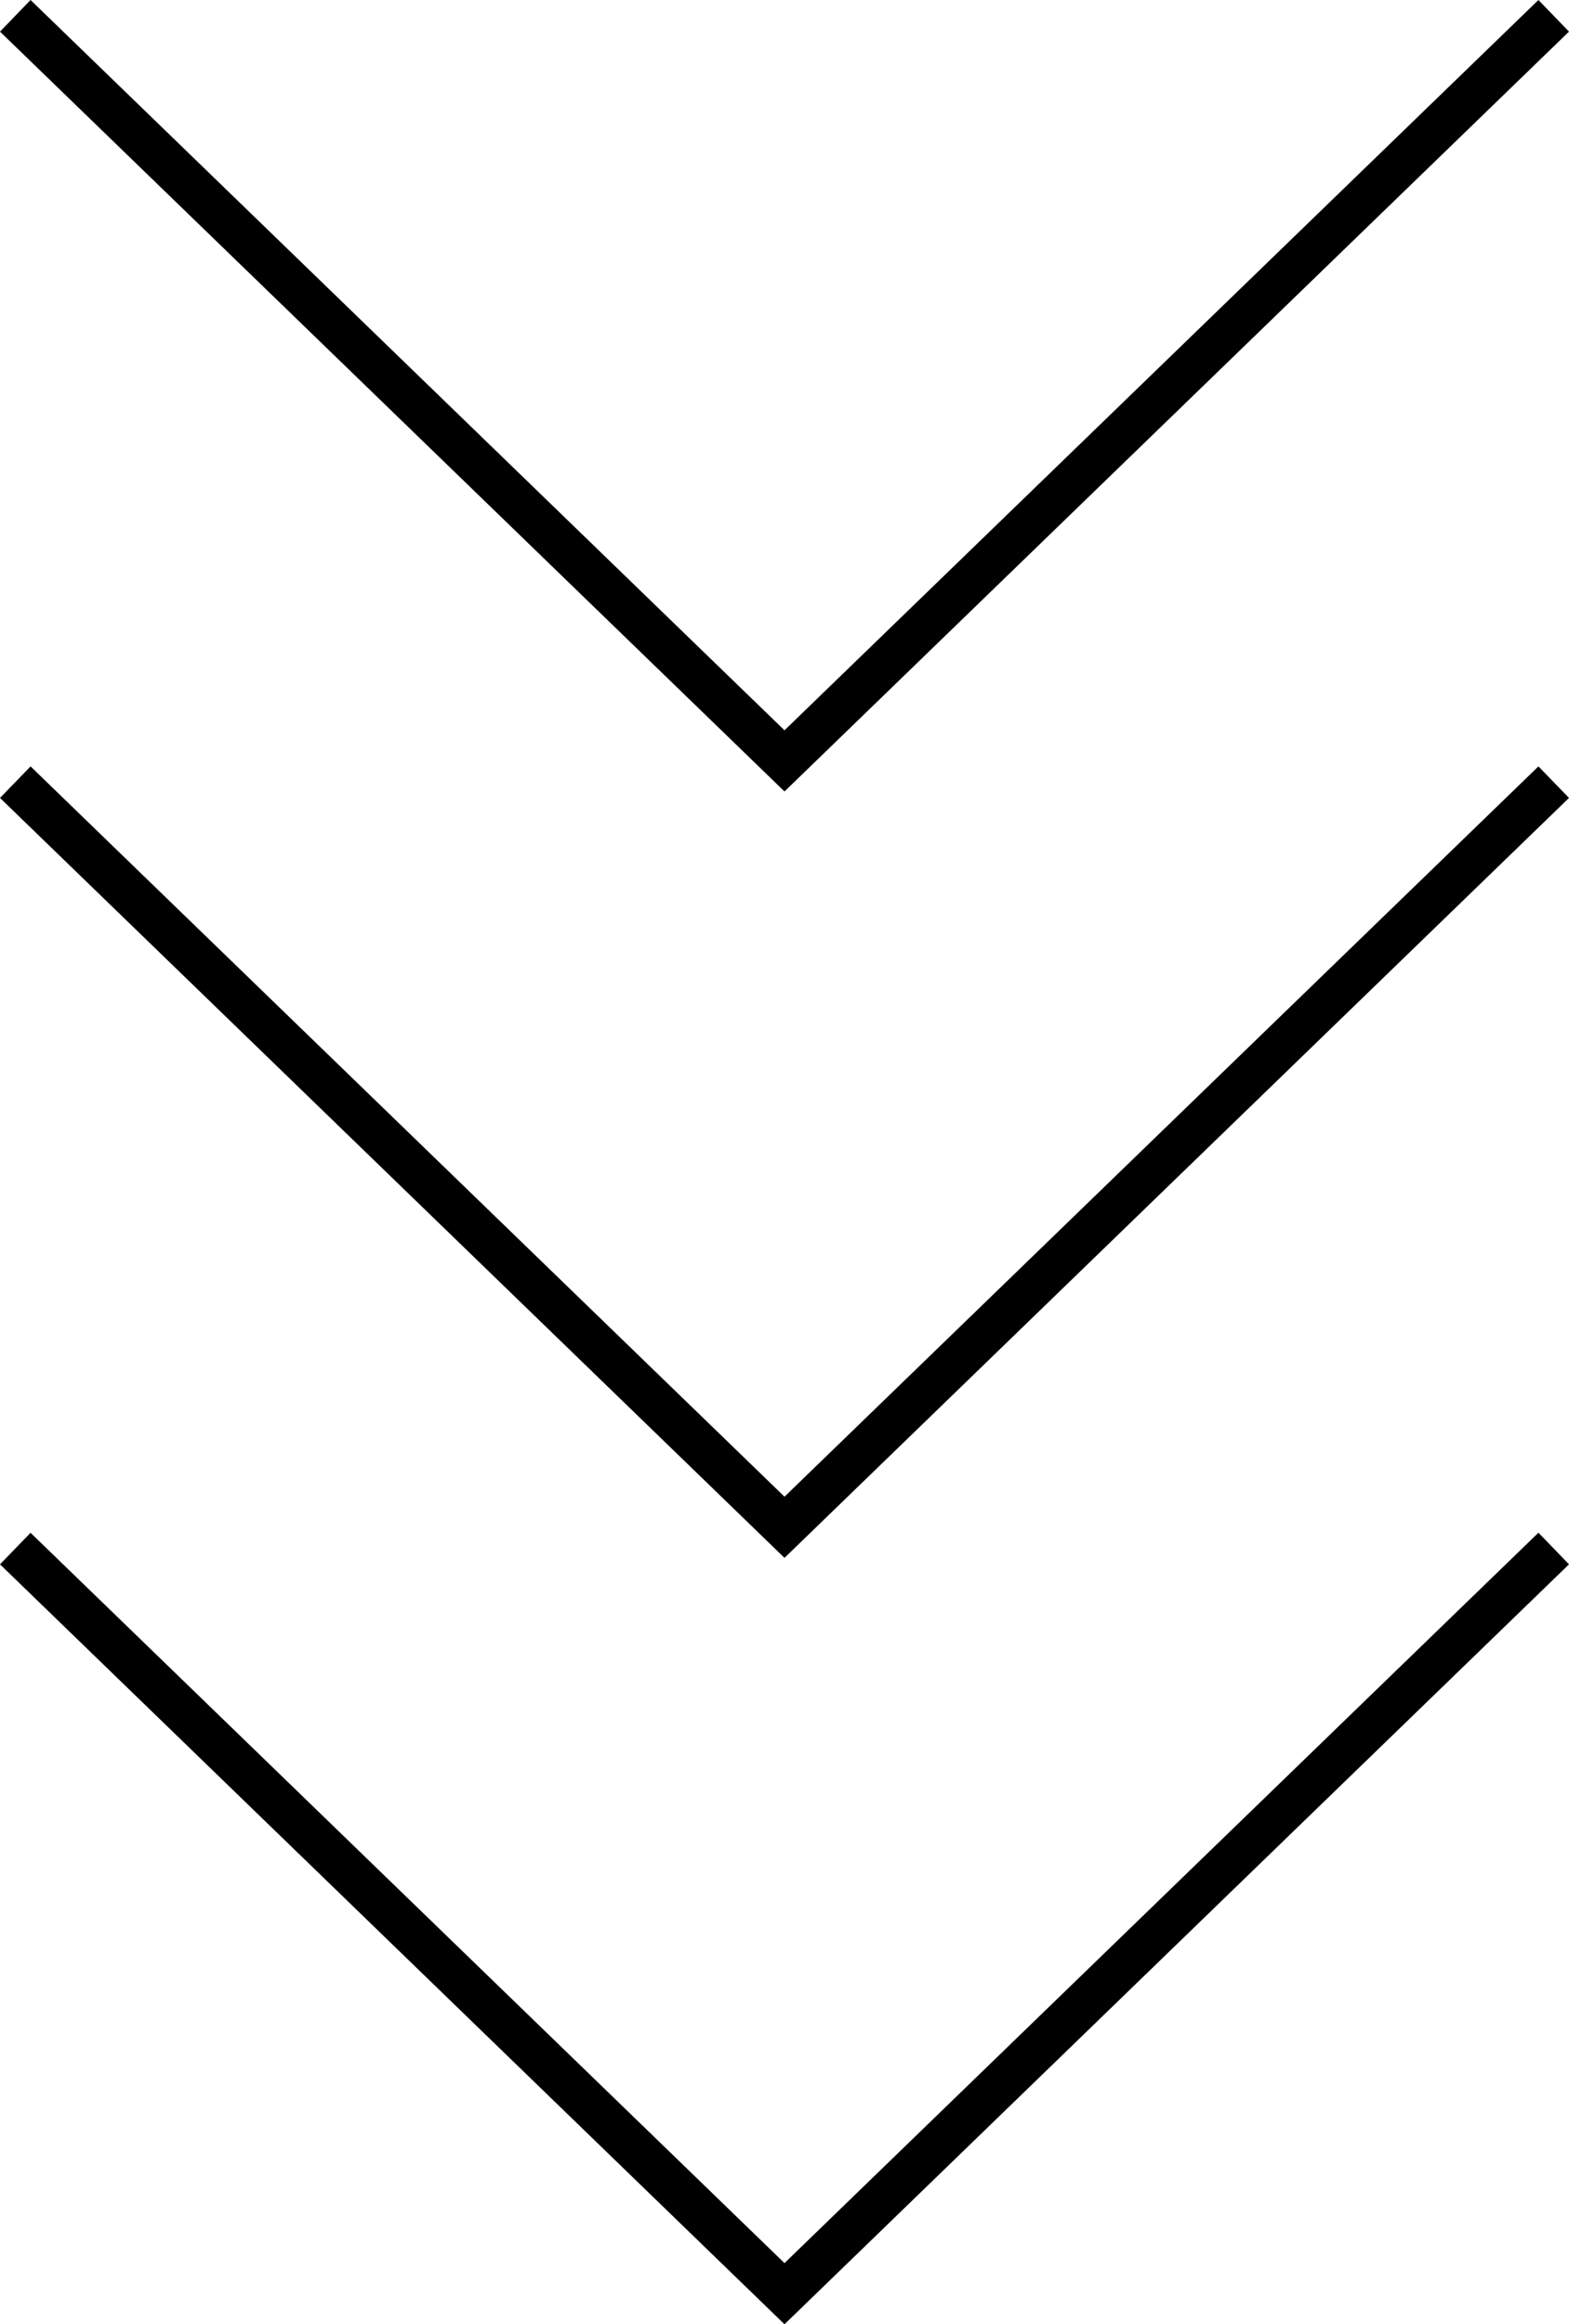 <?xml version="1.0" encoding="utf-8"?>
<!-- Generator: Adobe Illustrator 26.0.3, SVG Export Plug-In . SVG Version: 6.00 Build 0)  -->
<svg version="1.1" id="編集モード" xmlns="http://www.w3.org/2000/svg" xmlns:xlink="http://www.w3.org/1999/xlink" x="0px"
	 y="0px" viewBox="0 0 18.222 26.979" style="enable-background:new 0 0 18.222 26.979;" xml:space="preserve">
<polygon points="9.111,9.187 0,0.367 0.355,0 9.111,8.477 17.867,0 18.222,0.367 "/>
<polygon points="9.111,18.083 0,9.262 0.355,8.896 9.111,17.373 17.867,8.896 18.222,9.262 "/>
<polygon points="9.111,26.979 0,18.158 0.355,17.792 9.111,26.269 17.867,17.791 18.222,18.158 "/>
</svg>
